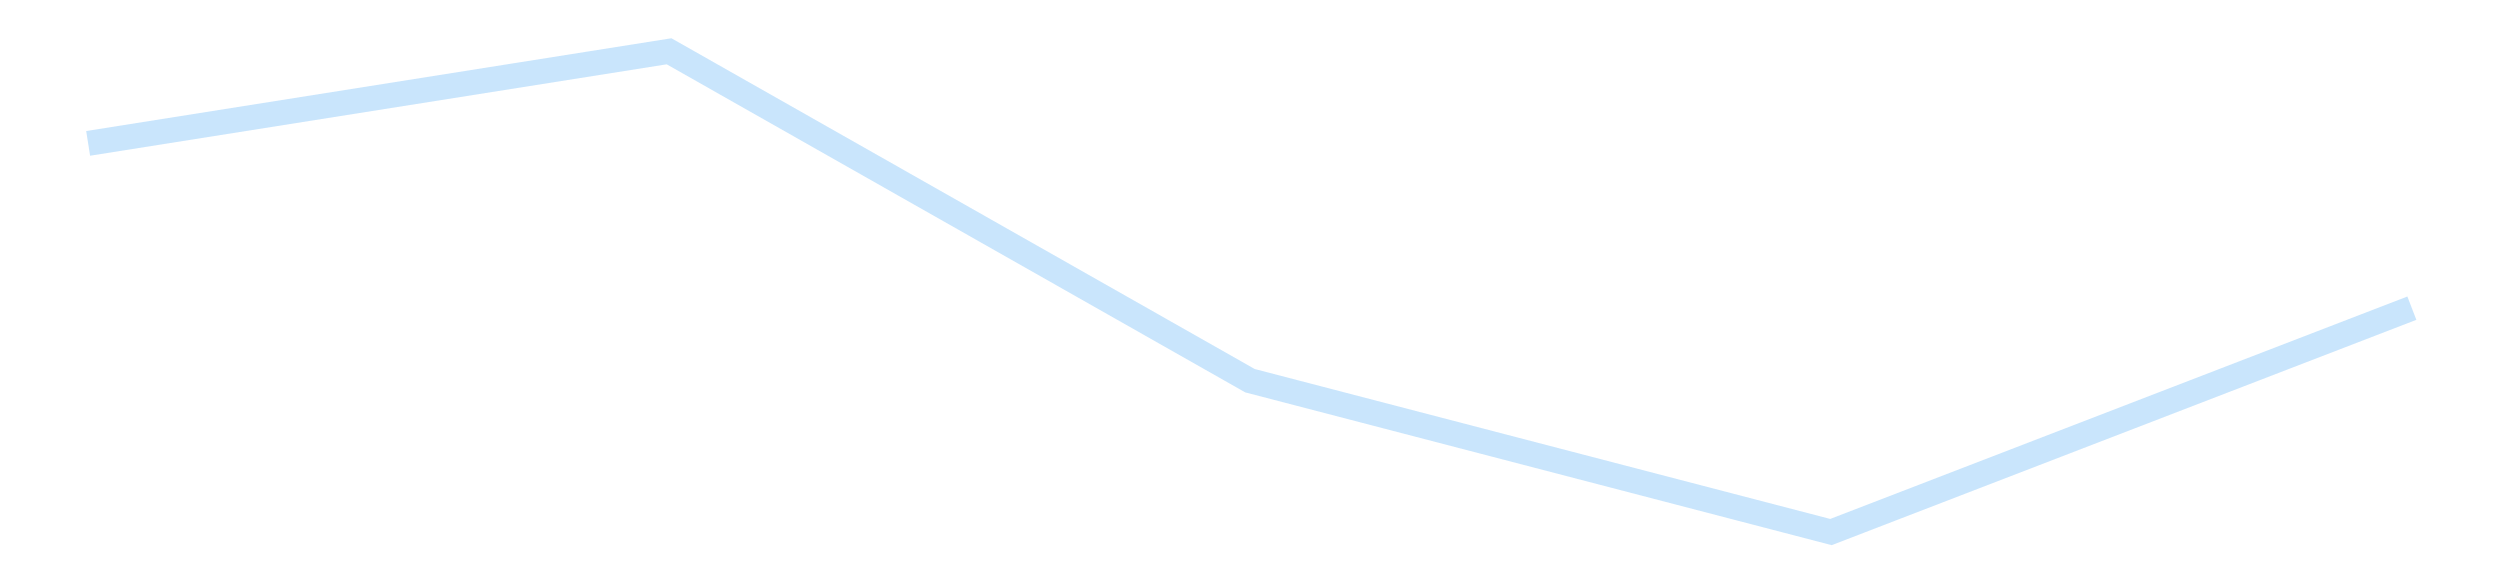 <?xml version='1.0' encoding='utf-8'?>
<svg xmlns="http://www.w3.org/2000/svg" xmlns:xlink="http://www.w3.org/1999/xlink" id="chart-4716437e-c83a-411c-ac0d-2e207254b9ee" class="pygal-chart pygal-sparkline" viewBox="0 0 300 70" width="300" height="70"><!--Generated with pygal 3.0.4 (lxml) ©Kozea 2012-2016 on 2025-11-03--><!--http://pygal.org--><!--http://github.com/Kozea/pygal--><defs><style type="text/css">#chart-4716437e-c83a-411c-ac0d-2e207254b9ee{-webkit-user-select:none;-webkit-font-smoothing:antialiased;font-family:Consolas,"Liberation Mono",Menlo,Courier,monospace}#chart-4716437e-c83a-411c-ac0d-2e207254b9ee .title{font-family:Consolas,"Liberation Mono",Menlo,Courier,monospace;font-size:16px}#chart-4716437e-c83a-411c-ac0d-2e207254b9ee .legends .legend text{font-family:Consolas,"Liberation Mono",Menlo,Courier,monospace;font-size:14px}#chart-4716437e-c83a-411c-ac0d-2e207254b9ee .axis text{font-family:Consolas,"Liberation Mono",Menlo,Courier,monospace;font-size:10px}#chart-4716437e-c83a-411c-ac0d-2e207254b9ee .axis text.major{font-family:Consolas,"Liberation Mono",Menlo,Courier,monospace;font-size:10px}#chart-4716437e-c83a-411c-ac0d-2e207254b9ee .text-overlay text.value{font-family:Consolas,"Liberation Mono",Menlo,Courier,monospace;font-size:16px}#chart-4716437e-c83a-411c-ac0d-2e207254b9ee .text-overlay text.label{font-family:Consolas,"Liberation Mono",Menlo,Courier,monospace;font-size:10px}#chart-4716437e-c83a-411c-ac0d-2e207254b9ee .tooltip{font-family:Consolas,"Liberation Mono",Menlo,Courier,monospace;font-size:14px}#chart-4716437e-c83a-411c-ac0d-2e207254b9ee text.no_data{font-family:Consolas,"Liberation Mono",Menlo,Courier,monospace;font-size:64px}
#chart-4716437e-c83a-411c-ac0d-2e207254b9ee{background-color:transparent}#chart-4716437e-c83a-411c-ac0d-2e207254b9ee path,#chart-4716437e-c83a-411c-ac0d-2e207254b9ee line,#chart-4716437e-c83a-411c-ac0d-2e207254b9ee rect,#chart-4716437e-c83a-411c-ac0d-2e207254b9ee circle{-webkit-transition:150ms;-moz-transition:150ms;transition:150ms}#chart-4716437e-c83a-411c-ac0d-2e207254b9ee .graph &gt; .background{fill:transparent}#chart-4716437e-c83a-411c-ac0d-2e207254b9ee .plot &gt; .background{fill:transparent}#chart-4716437e-c83a-411c-ac0d-2e207254b9ee .graph{fill:rgba(0,0,0,.87)}#chart-4716437e-c83a-411c-ac0d-2e207254b9ee text.no_data{fill:rgba(0,0,0,1)}#chart-4716437e-c83a-411c-ac0d-2e207254b9ee .title{fill:rgba(0,0,0,1)}#chart-4716437e-c83a-411c-ac0d-2e207254b9ee .legends .legend text{fill:rgba(0,0,0,.87)}#chart-4716437e-c83a-411c-ac0d-2e207254b9ee .legends .legend:hover text{fill:rgba(0,0,0,1)}#chart-4716437e-c83a-411c-ac0d-2e207254b9ee .axis .line{stroke:rgba(0,0,0,1)}#chart-4716437e-c83a-411c-ac0d-2e207254b9ee .axis .guide.line{stroke:rgba(0,0,0,.54)}#chart-4716437e-c83a-411c-ac0d-2e207254b9ee .axis .major.line{stroke:rgba(0,0,0,.87)}#chart-4716437e-c83a-411c-ac0d-2e207254b9ee .axis text.major{fill:rgba(0,0,0,1)}#chart-4716437e-c83a-411c-ac0d-2e207254b9ee .axis.y .guides:hover .guide.line,#chart-4716437e-c83a-411c-ac0d-2e207254b9ee .line-graph .axis.x .guides:hover .guide.line,#chart-4716437e-c83a-411c-ac0d-2e207254b9ee .stackedline-graph .axis.x .guides:hover .guide.line,#chart-4716437e-c83a-411c-ac0d-2e207254b9ee .xy-graph .axis.x .guides:hover .guide.line{stroke:rgba(0,0,0,1)}#chart-4716437e-c83a-411c-ac0d-2e207254b9ee .axis .guides:hover text{fill:rgba(0,0,0,1)}#chart-4716437e-c83a-411c-ac0d-2e207254b9ee .reactive{fill-opacity:.7;stroke-opacity:.8;stroke-width:3}#chart-4716437e-c83a-411c-ac0d-2e207254b9ee .ci{stroke:rgba(0,0,0,.87)}#chart-4716437e-c83a-411c-ac0d-2e207254b9ee .reactive.active,#chart-4716437e-c83a-411c-ac0d-2e207254b9ee .active .reactive{fill-opacity:.8;stroke-opacity:.9;stroke-width:4}#chart-4716437e-c83a-411c-ac0d-2e207254b9ee .ci .reactive.active{stroke-width:1.5}#chart-4716437e-c83a-411c-ac0d-2e207254b9ee .series text{fill:rgba(0,0,0,1)}#chart-4716437e-c83a-411c-ac0d-2e207254b9ee .tooltip rect{fill:transparent;stroke:rgba(0,0,0,1);-webkit-transition:opacity 150ms;-moz-transition:opacity 150ms;transition:opacity 150ms}#chart-4716437e-c83a-411c-ac0d-2e207254b9ee .tooltip .label{fill:rgba(0,0,0,.87)}#chart-4716437e-c83a-411c-ac0d-2e207254b9ee .tooltip .label{fill:rgba(0,0,0,.87)}#chart-4716437e-c83a-411c-ac0d-2e207254b9ee .tooltip .legend{font-size:.8em;fill:rgba(0,0,0,.54)}#chart-4716437e-c83a-411c-ac0d-2e207254b9ee .tooltip .x_label{font-size:.6em;fill:rgba(0,0,0,1)}#chart-4716437e-c83a-411c-ac0d-2e207254b9ee .tooltip .xlink{font-size:.5em;text-decoration:underline}#chart-4716437e-c83a-411c-ac0d-2e207254b9ee .tooltip .value{font-size:1.5em}#chart-4716437e-c83a-411c-ac0d-2e207254b9ee .bound{font-size:.5em}#chart-4716437e-c83a-411c-ac0d-2e207254b9ee .max-value{font-size:.75em;fill:rgba(0,0,0,.54)}#chart-4716437e-c83a-411c-ac0d-2e207254b9ee .map-element{fill:transparent;stroke:rgba(0,0,0,.54) !important}#chart-4716437e-c83a-411c-ac0d-2e207254b9ee .map-element .reactive{fill-opacity:inherit;stroke-opacity:inherit}#chart-4716437e-c83a-411c-ac0d-2e207254b9ee .color-0,#chart-4716437e-c83a-411c-ac0d-2e207254b9ee .color-0 a:visited{stroke:#bbdefb;fill:#bbdefb}#chart-4716437e-c83a-411c-ac0d-2e207254b9ee .text-overlay .color-0 text{fill:black}
#chart-4716437e-c83a-411c-ac0d-2e207254b9ee text.no_data{text-anchor:middle}#chart-4716437e-c83a-411c-ac0d-2e207254b9ee .guide.line{fill:none}#chart-4716437e-c83a-411c-ac0d-2e207254b9ee .centered{text-anchor:middle}#chart-4716437e-c83a-411c-ac0d-2e207254b9ee .title{text-anchor:middle}#chart-4716437e-c83a-411c-ac0d-2e207254b9ee .legends .legend text{fill-opacity:1}#chart-4716437e-c83a-411c-ac0d-2e207254b9ee .axis.x text{text-anchor:middle}#chart-4716437e-c83a-411c-ac0d-2e207254b9ee .axis.x:not(.web) text[transform]{text-anchor:start}#chart-4716437e-c83a-411c-ac0d-2e207254b9ee .axis.x:not(.web) text[transform].backwards{text-anchor:end}#chart-4716437e-c83a-411c-ac0d-2e207254b9ee .axis.y text{text-anchor:end}#chart-4716437e-c83a-411c-ac0d-2e207254b9ee .axis.y text[transform].backwards{text-anchor:start}#chart-4716437e-c83a-411c-ac0d-2e207254b9ee .axis.y2 text{text-anchor:start}#chart-4716437e-c83a-411c-ac0d-2e207254b9ee .axis.y2 text[transform].backwards{text-anchor:end}#chart-4716437e-c83a-411c-ac0d-2e207254b9ee .axis .guide.line{stroke-dasharray:4,4;stroke:black}#chart-4716437e-c83a-411c-ac0d-2e207254b9ee .axis .major.guide.line{stroke-dasharray:6,6;stroke:black}#chart-4716437e-c83a-411c-ac0d-2e207254b9ee .horizontal .axis.y .guide.line,#chart-4716437e-c83a-411c-ac0d-2e207254b9ee .horizontal .axis.y2 .guide.line,#chart-4716437e-c83a-411c-ac0d-2e207254b9ee .vertical .axis.x .guide.line{opacity:0}#chart-4716437e-c83a-411c-ac0d-2e207254b9ee .horizontal .axis.always_show .guide.line,#chart-4716437e-c83a-411c-ac0d-2e207254b9ee .vertical .axis.always_show .guide.line{opacity:1 !important}#chart-4716437e-c83a-411c-ac0d-2e207254b9ee .axis.y .guides:hover .guide.line,#chart-4716437e-c83a-411c-ac0d-2e207254b9ee .axis.y2 .guides:hover .guide.line,#chart-4716437e-c83a-411c-ac0d-2e207254b9ee .axis.x .guides:hover .guide.line{opacity:1}#chart-4716437e-c83a-411c-ac0d-2e207254b9ee .axis .guides:hover text{opacity:1}#chart-4716437e-c83a-411c-ac0d-2e207254b9ee .nofill{fill:none}#chart-4716437e-c83a-411c-ac0d-2e207254b9ee .subtle-fill{fill-opacity:.2}#chart-4716437e-c83a-411c-ac0d-2e207254b9ee .dot{stroke-width:1px;fill-opacity:1;stroke-opacity:1}#chart-4716437e-c83a-411c-ac0d-2e207254b9ee .dot.active{stroke-width:5px}#chart-4716437e-c83a-411c-ac0d-2e207254b9ee .dot.negative{fill:transparent}#chart-4716437e-c83a-411c-ac0d-2e207254b9ee text,#chart-4716437e-c83a-411c-ac0d-2e207254b9ee tspan{stroke:none !important}#chart-4716437e-c83a-411c-ac0d-2e207254b9ee .series text.active{opacity:1}#chart-4716437e-c83a-411c-ac0d-2e207254b9ee .tooltip rect{fill-opacity:.95;stroke-width:.5}#chart-4716437e-c83a-411c-ac0d-2e207254b9ee .tooltip text{fill-opacity:1}#chart-4716437e-c83a-411c-ac0d-2e207254b9ee .showable{visibility:hidden}#chart-4716437e-c83a-411c-ac0d-2e207254b9ee .showable.shown{visibility:visible}#chart-4716437e-c83a-411c-ac0d-2e207254b9ee .gauge-background{fill:rgba(229,229,229,1);stroke:none}#chart-4716437e-c83a-411c-ac0d-2e207254b9ee .bg-lines{stroke:transparent;stroke-width:2px}</style><script type="text/javascript">window.pygal = window.pygal || {};window.pygal.config = window.pygal.config || {};window.pygal.config['4716437e-c83a-411c-ac0d-2e207254b9ee'] = {"allow_interruptions": false, "box_mode": "extremes", "classes": ["pygal-chart", "pygal-sparkline"], "css": ["file://style.css", "file://graph.css"], "defs": [], "disable_xml_declaration": false, "dots_size": 2.5, "dynamic_print_values": false, "explicit_size": true, "fill": false, "force_uri_protocol": "https", "formatter": null, "half_pie": false, "height": 70, "include_x_axis": false, "inner_radius": 0, "interpolate": null, "interpolation_parameters": {}, "interpolation_precision": 250, "inverse_y_axis": false, "js": [], "legend_at_bottom": false, "legend_at_bottom_columns": null, "legend_box_size": 12, "logarithmic": false, "margin": 5, "margin_bottom": null, "margin_left": null, "margin_right": null, "margin_top": null, "max_scale": 2, "min_scale": 1, "missing_value_fill_truncation": "x", "no_data_text": "", "no_prefix": false, "order_min": null, "pretty_print": false, "print_labels": false, "print_values": false, "print_values_position": "center", "print_zeroes": true, "range": null, "rounded_bars": null, "secondary_range": null, "show_dots": false, "show_legend": false, "show_minor_x_labels": true, "show_minor_y_labels": true, "show_only_major_dots": false, "show_x_guides": false, "show_x_labels": false, "show_y_guides": true, "show_y_labels": false, "spacing": 0, "stack_from_top": false, "strict": false, "stroke": true, "stroke_style": null, "style": {"background": "transparent", "ci_colors": [], "colors": ["#bbdefb"], "dot_opacity": "1", "font_family": "Consolas, \"Liberation Mono\", Menlo, Courier, monospace", "foreground": "rgba(0, 0, 0, .87)", "foreground_strong": "rgba(0, 0, 0, 1)", "foreground_subtle": "rgba(0, 0, 0, .54)", "guide_stroke_color": "black", "guide_stroke_dasharray": "4,4", "label_font_family": "Consolas, \"Liberation Mono\", Menlo, Courier, monospace", "label_font_size": 10, "legend_font_family": "Consolas, \"Liberation Mono\", Menlo, Courier, monospace", "legend_font_size": 14, "major_guide_stroke_color": "black", "major_guide_stroke_dasharray": "6,6", "major_label_font_family": "Consolas, \"Liberation Mono\", Menlo, Courier, monospace", "major_label_font_size": 10, "no_data_font_family": "Consolas, \"Liberation Mono\", Menlo, Courier, monospace", "no_data_font_size": 64, "opacity": ".7", "opacity_hover": ".8", "plot_background": "transparent", "stroke_opacity": ".8", "stroke_opacity_hover": ".9", "stroke_width": 3, "stroke_width_hover": "4", "title_font_family": "Consolas, \"Liberation Mono\", Menlo, Courier, monospace", "title_font_size": 16, "tooltip_font_family": "Consolas, \"Liberation Mono\", Menlo, Courier, monospace", "tooltip_font_size": 14, "transition": "150ms", "value_background": "rgba(229, 229, 229, 1)", "value_colors": [], "value_font_family": "Consolas, \"Liberation Mono\", Menlo, Courier, monospace", "value_font_size": 16, "value_label_font_family": "Consolas, \"Liberation Mono\", Menlo, Courier, monospace", "value_label_font_size": 10}, "title": null, "tooltip_border_radius": 0, "tooltip_fancy_mode": true, "truncate_label": null, "truncate_legend": null, "width": 300, "x_label_rotation": 0, "x_labels": null, "x_labels_major": null, "x_labels_major_count": null, "x_labels_major_every": null, "x_title": null, "xrange": null, "y_label_rotation": 0, "y_labels": null, "y_labels_major": null, "y_labels_major_count": null, "y_labels_major_every": null, "y_title": null, "zero": 0, "legends": [""]}</script></defs><title>Pygal</title><g class="graph line-graph vertical"><rect x="0" y="0" width="300" height="70" class="background"/><g transform="translate(5, 5)" class="plot"><rect x="0" y="0" width="290" height="60" class="background"/><g class="series serie-0 color-0"><path d="M5.577 12.205 L75.288 1.154 145 40.685 214.712 58.846 284.423 31.98" class="line reactive nofill"/></g></g><g class="titles"/><g transform="translate(5, 5)" class="plot overlay"><g class="series serie-0 color-0"/></g><g transform="translate(5, 5)" class="plot text-overlay"><g class="series serie-0 color-0"/></g><g transform="translate(5, 5)" class="plot tooltip-overlay"><g transform="translate(0 0)" style="opacity: 0" class="tooltip"><rect rx="0" ry="0" width="0" height="0" class="tooltip-box"/><g class="text"/></g></g></g></svg>
